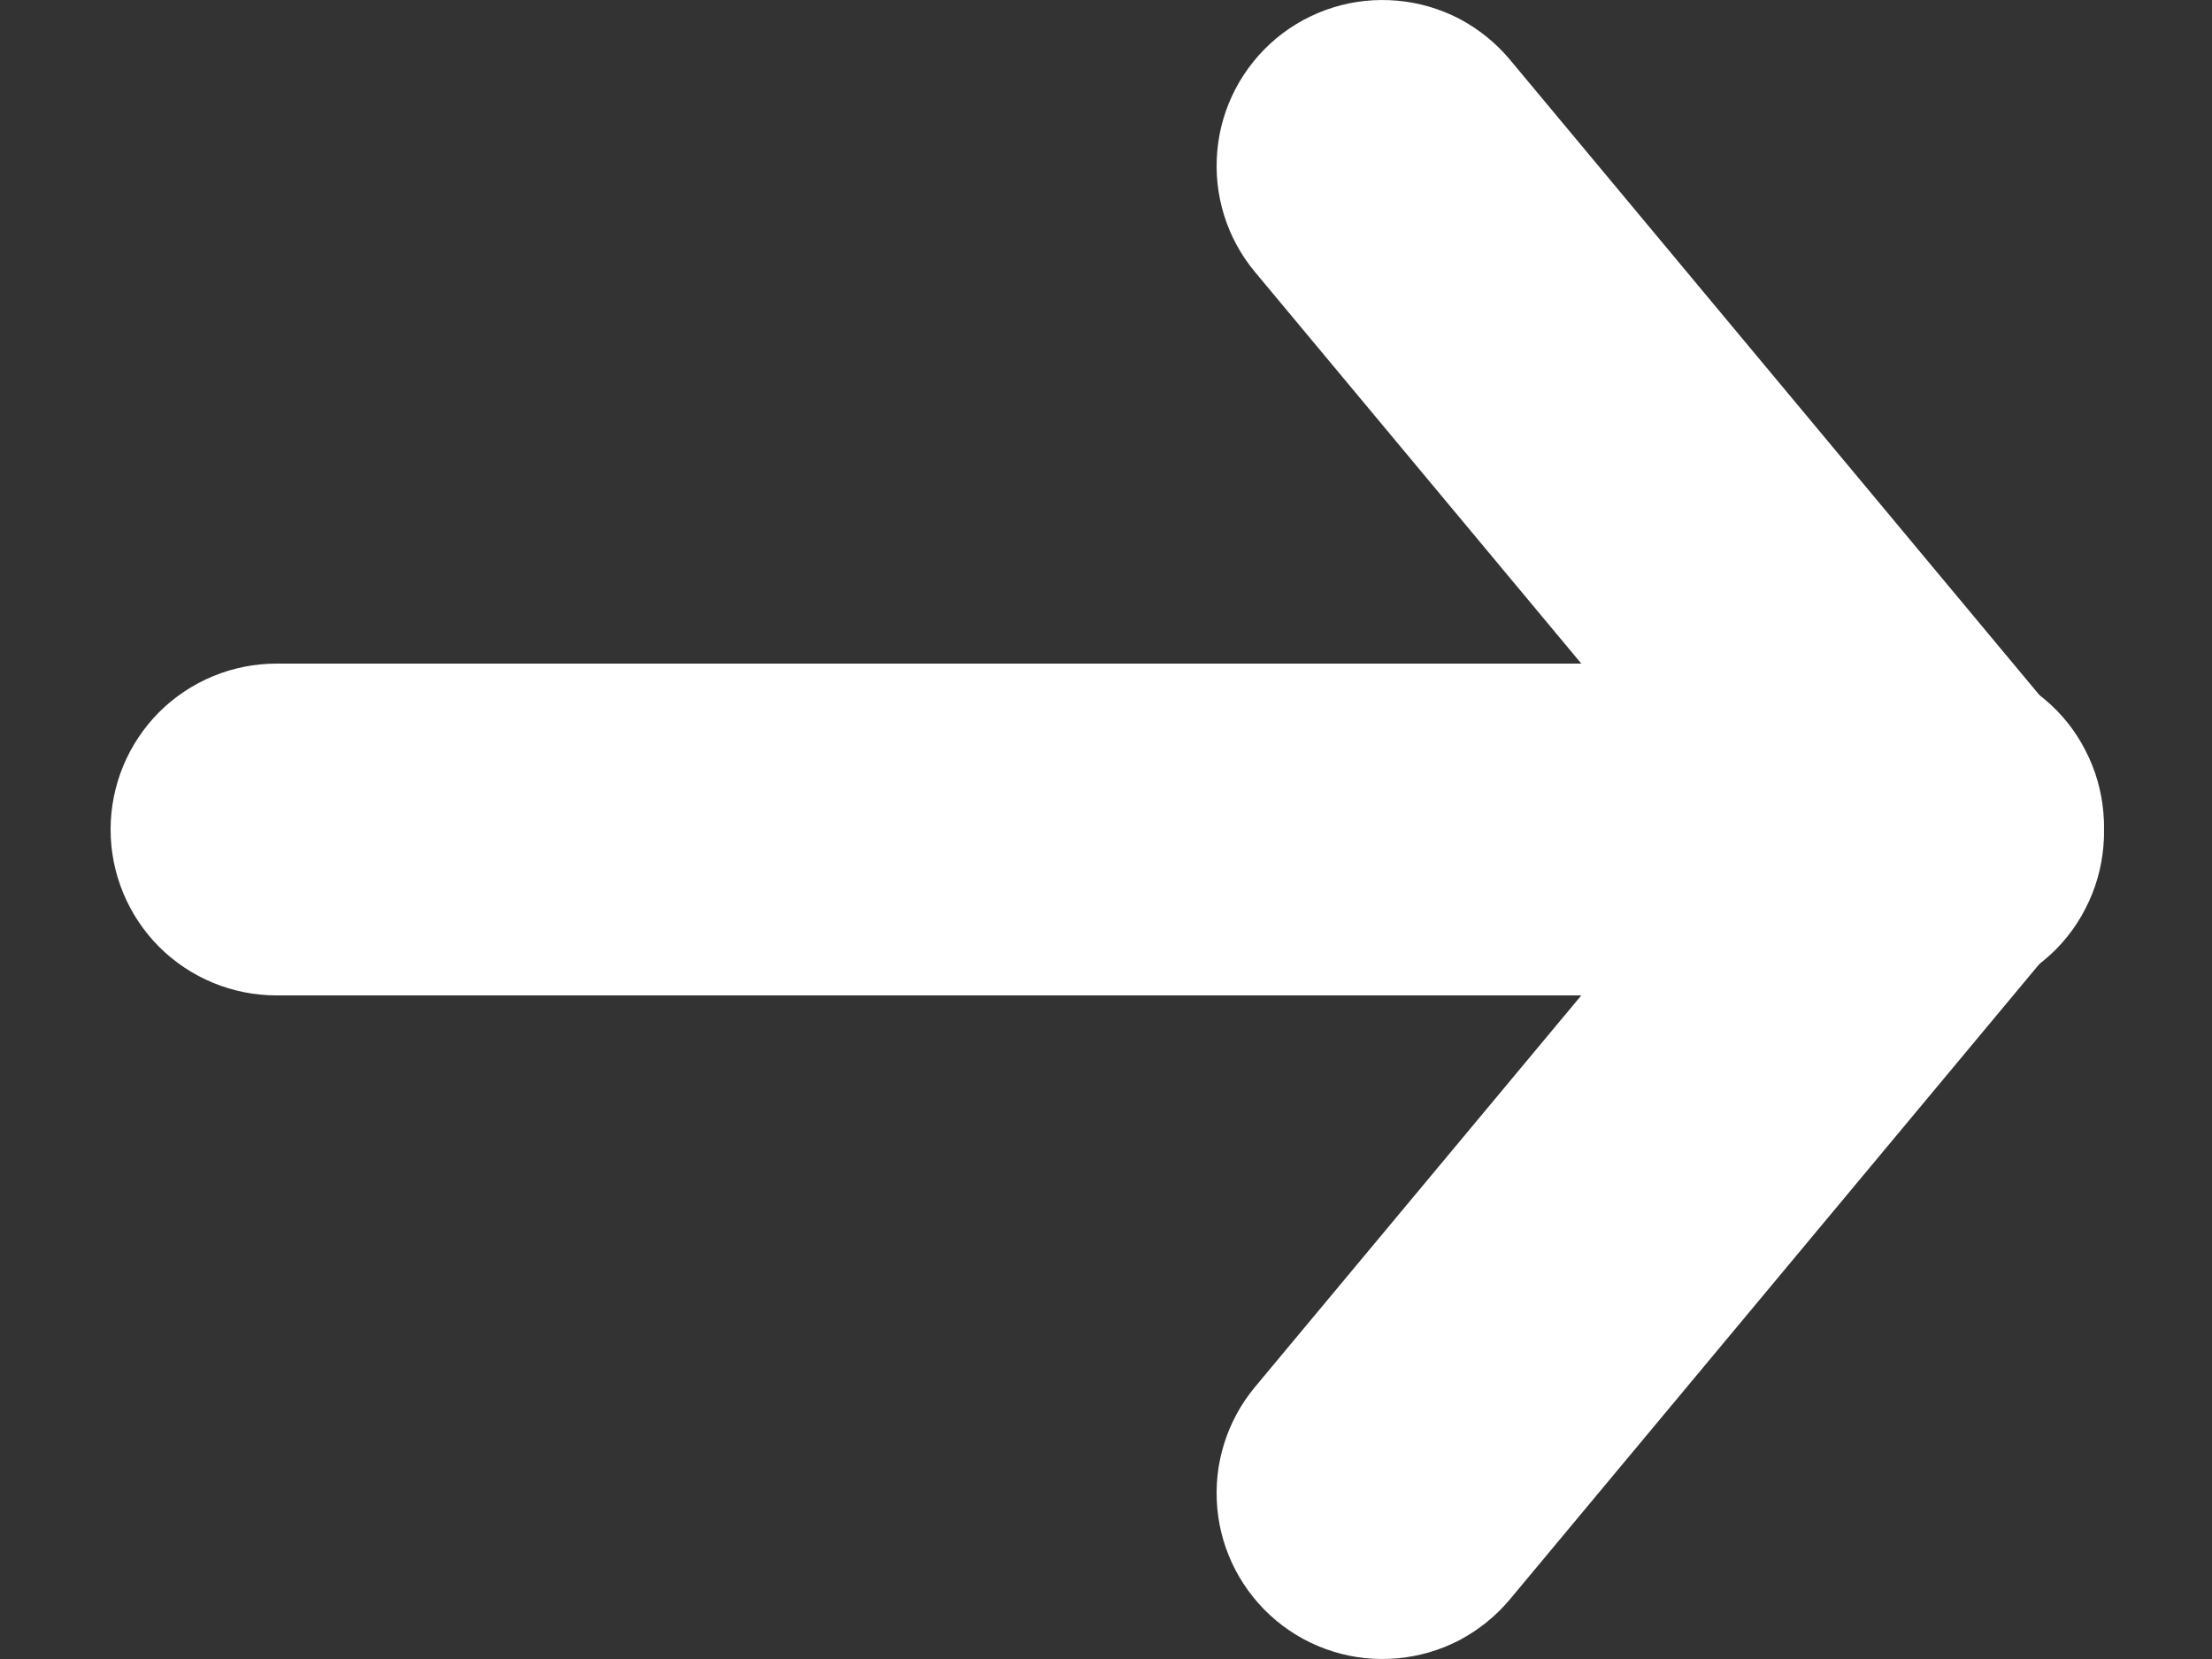 <svg width="16" height="12" viewBox="0 0 16 12" fill="none" xmlns="http://www.w3.org/2000/svg">
<rect x="0" y="0" width="16" height="12" fill="#333333" stroke="none"/>
<path fill-rule="evenodd" clip-rule="evenodd" d="M9.231 0.278C9.352 0.177 9.492 0.101 9.643 0.054C9.793 0.007 9.951 -0.009 10.108 0.005C10.265 0.019 10.418 0.064 10.558 0.137C10.697 0.211 10.821 0.311 10.922 0.432L14.922 5.232C15.027 5.352 15.107 5.493 15.158 5.645C15.208 5.796 15.227 5.957 15.215 6.116C15.202 6.276 15.158 6.431 15.084 6.573C15.011 6.716 14.91 6.842 14.787 6.944C14.664 7.046 14.522 7.123 14.368 7.17C14.216 7.217 14.055 7.232 13.896 7.216C13.736 7.199 13.582 7.151 13.442 7.074C13.301 6.998 13.178 6.893 13.078 6.768L9.078 1.968C8.874 1.724 8.776 1.408 8.805 1.091C8.833 0.775 8.987 0.482 9.231 0.278Z" fill="white"/>
<path fill-rule="evenodd" clip-rule="evenodd" d="M9.231 11.722C8.987 11.518 8.833 11.225 8.805 10.909C8.776 10.592 8.874 10.277 9.078 10.032L13.078 5.232C13.178 5.107 13.301 5.002 13.442 4.926C13.582 4.849 13.736 4.801 13.896 4.784C14.055 4.768 14.216 4.783 14.368 4.83C14.522 4.877 14.664 4.954 14.787 5.056C14.91 5.158 15.011 5.284 15.084 5.427C15.158 5.569 15.202 5.724 15.215 5.884C15.227 6.043 15.208 6.204 15.158 6.355C15.107 6.507 15.027 6.648 14.922 6.768L10.922 11.568C10.821 11.689 10.697 11.789 10.558 11.863C10.418 11.936 10.265 11.981 10.108 11.995C9.951 12.009 9.793 11.993 9.643 11.946C9.492 11.899 9.352 11.823 9.231 11.722Z" fill="white"/>
<path fill-rule="evenodd" clip-rule="evenodd" d="M12.8 6C12.8 6.318 12.674 6.623 12.448 6.849C12.223 7.074 11.918 7.2 11.6 7.2L2 7.2C1.682 7.2 1.377 7.074 1.151 6.849C0.926 6.623 0.8 6.318 0.8 6C0.8 5.682 0.926 5.377 1.151 5.151C1.377 4.926 1.682 4.8 2 4.8L11.6 4.8C11.918 4.8 12.223 4.926 12.448 5.151C12.674 5.377 12.8 5.682 12.8 6Z" fill="white"/>
</svg>
